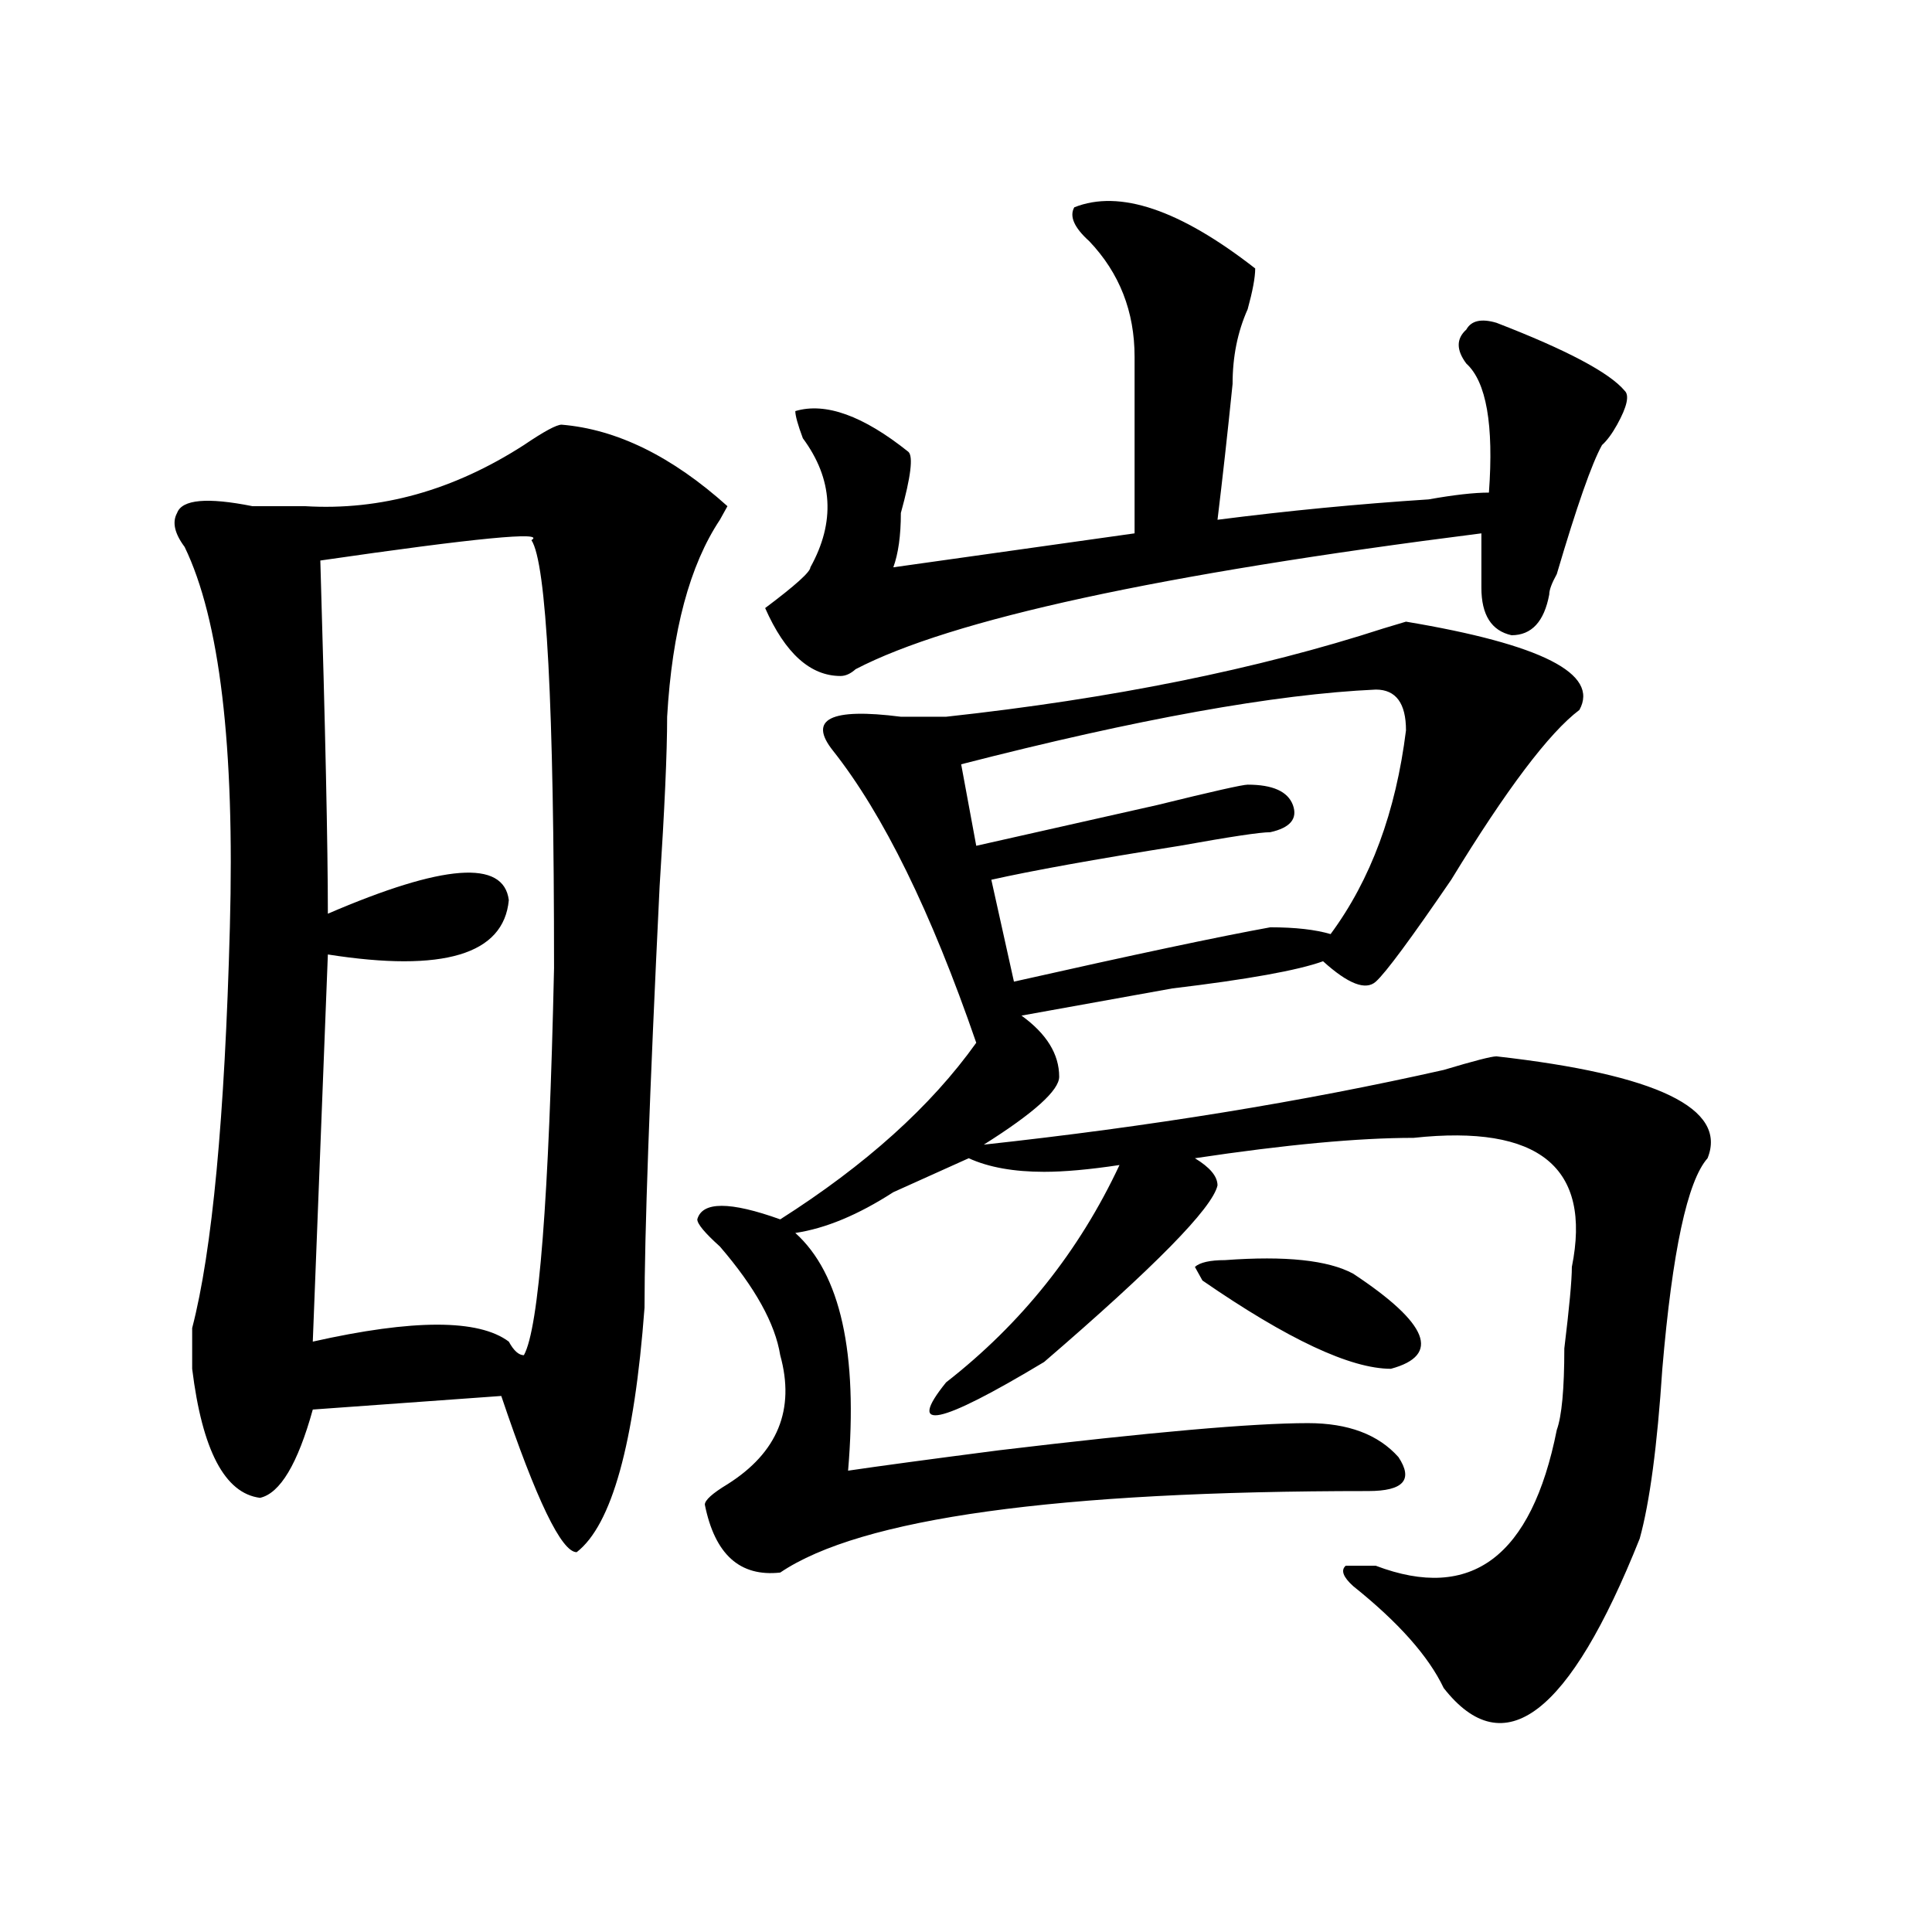 <?xml version="1.0" encoding="utf-8"?>
<!-- Generator: Adobe Illustrator 16.0.0, SVG Export Plug-In . SVG Version: 6.00 Build 0)  -->
<!DOCTYPE svg PUBLIC "-//W3C//DTD SVG 1.1//EN" "http://www.w3.org/Graphics/SVG/1.1/DTD/svg11.dtd">
<svg version="1.1" id="图层_1" xmlns="http://www.w3.org/2000/svg" xmlns:xlink="http://www.w3.org/1999/xlink" x="0px" y="0px"
	 width="1000px" height="1000px" viewBox="0 0 1000 1000" enable-background="new 0 0 1000 1000" xml:space="preserve">
<path d="M290.676,219.813c28.597,2.362,57.194,16.425,85.852,42.188l-3.902,7.031c-15.609,23.456-24.755,57.458-27.316,101.953
	c0,18.786-1.341,48.065-3.902,87.891c-5.243,107.831-7.805,180.505-7.805,217.969c-5.243,70.313-16.95,112.5-35.121,126.563
	c-7.805,0-20.853-26.917-39.023-80.859l-97.559,7.031c-7.805,28.125-16.95,43.396-27.316,45.703
	c-18.231-2.308-29.938-24.609-35.121-66.797c0-7.031,0-14.063,0-21.094c10.366-39.825,16.89-108.984,19.512-207.422
	c2.562-93.714-5.243-159.356-23.414-196.875c-5.243-7.031-6.524-12.854-3.902-17.578c2.562-7.031,15.609-8.185,39.023-3.516
	c15.609,0,24.694,0,27.316,0c39.023,2.362,76.706-8.185,113.168-31.641C281.53,223.328,288.054,219.813,290.676,219.813z
	 M275.066,279.578c7.805-4.669-28.657-1.153-109.266,10.547c2.562,86.737,3.902,147.656,3.902,182.813
	c59.815-25.763,91.034-28.125,93.656-7.031c-2.622,28.125-33.841,37.519-93.656,28.125l-7.805,200.391
	c52.011-11.7,85.852-11.7,101.461,0c2.562,4.724,5.183,7.031,7.805,7.031c7.805-14.063,12.987-80.859,15.609-200.391
	C286.773,365.161,282.871,291.333,275.066,279.578z M817.492,367.469c-15.609,11.755-37.743,41.034-66.34,87.891
	c-20.853,30.487-33.841,48.065-39.023,52.734c-5.243,4.724-14.329,1.208-27.316-10.547c-13.048,4.724-39.023,9.394-78.047,14.063
	c-39.023,7.031-65.06,11.755-78.047,14.063c12.987,9.394,19.512,19.94,19.512,31.641c0,7.031-13.048,18.786-39.023,35.156
	c85.852-9.339,165.179-22.247,238.043-38.672c15.609-4.669,24.694-7.031,27.316-7.031c83.229,9.394,119.632,26.972,109.266,52.734
	c-10.427,11.755-18.231,48.065-23.414,108.984c-2.622,39.88-6.524,69.159-11.707,87.891
	c-36.462,91.406-70.242,117.169-101.461,77.344c-7.805-16.425-23.414-34.003-46.828-52.734c-5.243-4.725-6.524-8.24-3.902-10.547
	c2.562,0,7.805,0,15.609,0c49.39,18.731,80.608-4.669,93.656-70.313c2.562-7.031,3.902-21.094,3.902-42.188
	c2.562-21.094,3.902-35.156,3.902-42.188c10.366-51.526-16.95-73.828-81.949-66.797c-28.657,0-66.34,3.516-113.168,10.547
	c7.805,4.724,11.707,9.394,11.707,14.063c-2.622,11.755-32.56,42.188-89.754,91.406c-54.633,32.849-71.583,36.364-50.73,10.547
	c39.023-30.433,68.901-67.95,89.754-112.5c-15.609,2.362-28.657,3.516-39.023,3.516c-15.609,0-28.657-2.308-39.023-7.031
	c-10.427,4.724-23.414,10.547-39.023,17.578c-18.231,11.755-35.121,18.786-50.73,21.094c23.414,21.094,32.499,62.128,27.316,123.047
	c15.609-2.308,41.585-5.823,78.047-10.547c78.047-9.339,131.339-14.063,159.996-14.063c20.792,0,36.401,5.878,46.828,17.578
	c7.805,11.755,2.562,17.578-15.609,17.578c-161.337,0-262.798,14.063-304.383,42.188c-20.853,2.307-33.841-9.339-39.023-35.156
	c0-2.308,3.902-5.823,11.707-10.547c25.976-16.37,35.121-38.672,27.316-66.797c-2.622-16.37-13.048-35.156-31.219-56.25
	c-7.805-7.031-11.707-11.7-11.707-14.063c2.562-9.339,16.89-9.339,42.926,0c44.206-28.125,78.047-58.558,101.461-91.406
	c-23.414-67.95-48.169-118.323-74.145-151.172c-13.048-16.37-1.341-22.247,35.121-17.578c10.366,0,18.171,0,23.414,0
	c85.852-9.339,161.276-24.609,226.336-45.703l11.707-3.516C797.98,333.521,827.858,348.737,817.492,367.469z M556.035,107.313
	c23.414-9.339,54.633,1.208,93.656,31.641c0,4.724-1.341,11.755-3.902,21.094c-5.243,11.755-7.805,24.609-7.805,38.672
	c-2.622,25.817-5.243,49.219-7.805,70.313c36.401-4.669,72.804-8.185,109.266-10.547c12.987-2.308,23.414-3.516,31.219-3.516
	c2.562-35.156-1.341-57.403-11.707-66.797c-5.243-7.031-5.243-12.854,0-17.578c2.562-4.669,7.805-5.823,15.609-3.516
	c36.401,14.063,58.535,25.817,66.34,35.156c2.562,2.362,1.28,8.239-3.902,17.578c-2.622,4.724-5.243,8.239-7.805,10.547
	c-5.243,9.394-13.048,31.641-23.414,66.797c-2.622,4.724-3.902,8.239-3.902,10.547c-2.622,14.063-9.146,21.094-19.512,21.094
	c-10.427-2.308-15.609-10.547-15.609-24.609s0-23.401,0-28.125c-166.521,21.094-274.505,44.55-323.895,70.313
	c-2.622,2.362-5.243,3.516-7.805,3.516c-15.609,0-28.657-11.7-39.023-35.156c15.609-11.7,23.414-18.731,23.414-21.094
	c12.987-23.401,11.707-45.703-3.902-66.797c-2.622-7.031-3.902-11.7-3.902-14.063c15.609-4.669,35.121,2.362,58.535,21.094
	c2.562,2.362,1.28,12.909-3.902,31.641c0,11.755-1.341,21.094-3.902,28.125l124.875-17.578c0-28.125,0-58.558,0-91.406
	c0-23.401-7.805-43.341-23.414-59.766C556.035,117.859,553.413,112.036,556.035,107.313z M712.129,356.922
	c-52.071,2.362-123.595,15.271-214.629,38.672l7.805,42.188c20.792-4.669,52.011-11.7,93.656-21.094
	c28.597-7.031,44.206-10.547,46.828-10.547c12.987,0,20.792,3.516,23.414,10.547c2.562,7.031-1.341,11.755-11.707,14.063
	c-5.243,0-20.853,2.362-46.828,7.031c-44.267,7.031-76.767,12.909-97.559,17.578l11.707,52.734
	c62.438-14.063,106.644-23.401,132.68-28.125c12.987,0,23.414,1.208,31.219,3.516c20.792-28.125,33.78-63.281,39.023-105.469
	C727.738,363.953,722.495,356.922,712.129,356.922z M634.082,652.234c31.219-2.308,53.292,0,66.34,7.031
	c39.023,25.817,45.487,42.188,19.512,49.219c-20.853,0-53.353-15.216-97.559-45.703l-3.902-7.031
	C621.034,653.442,626.277,652.234,634.082,652.234z"/>
</svg>
